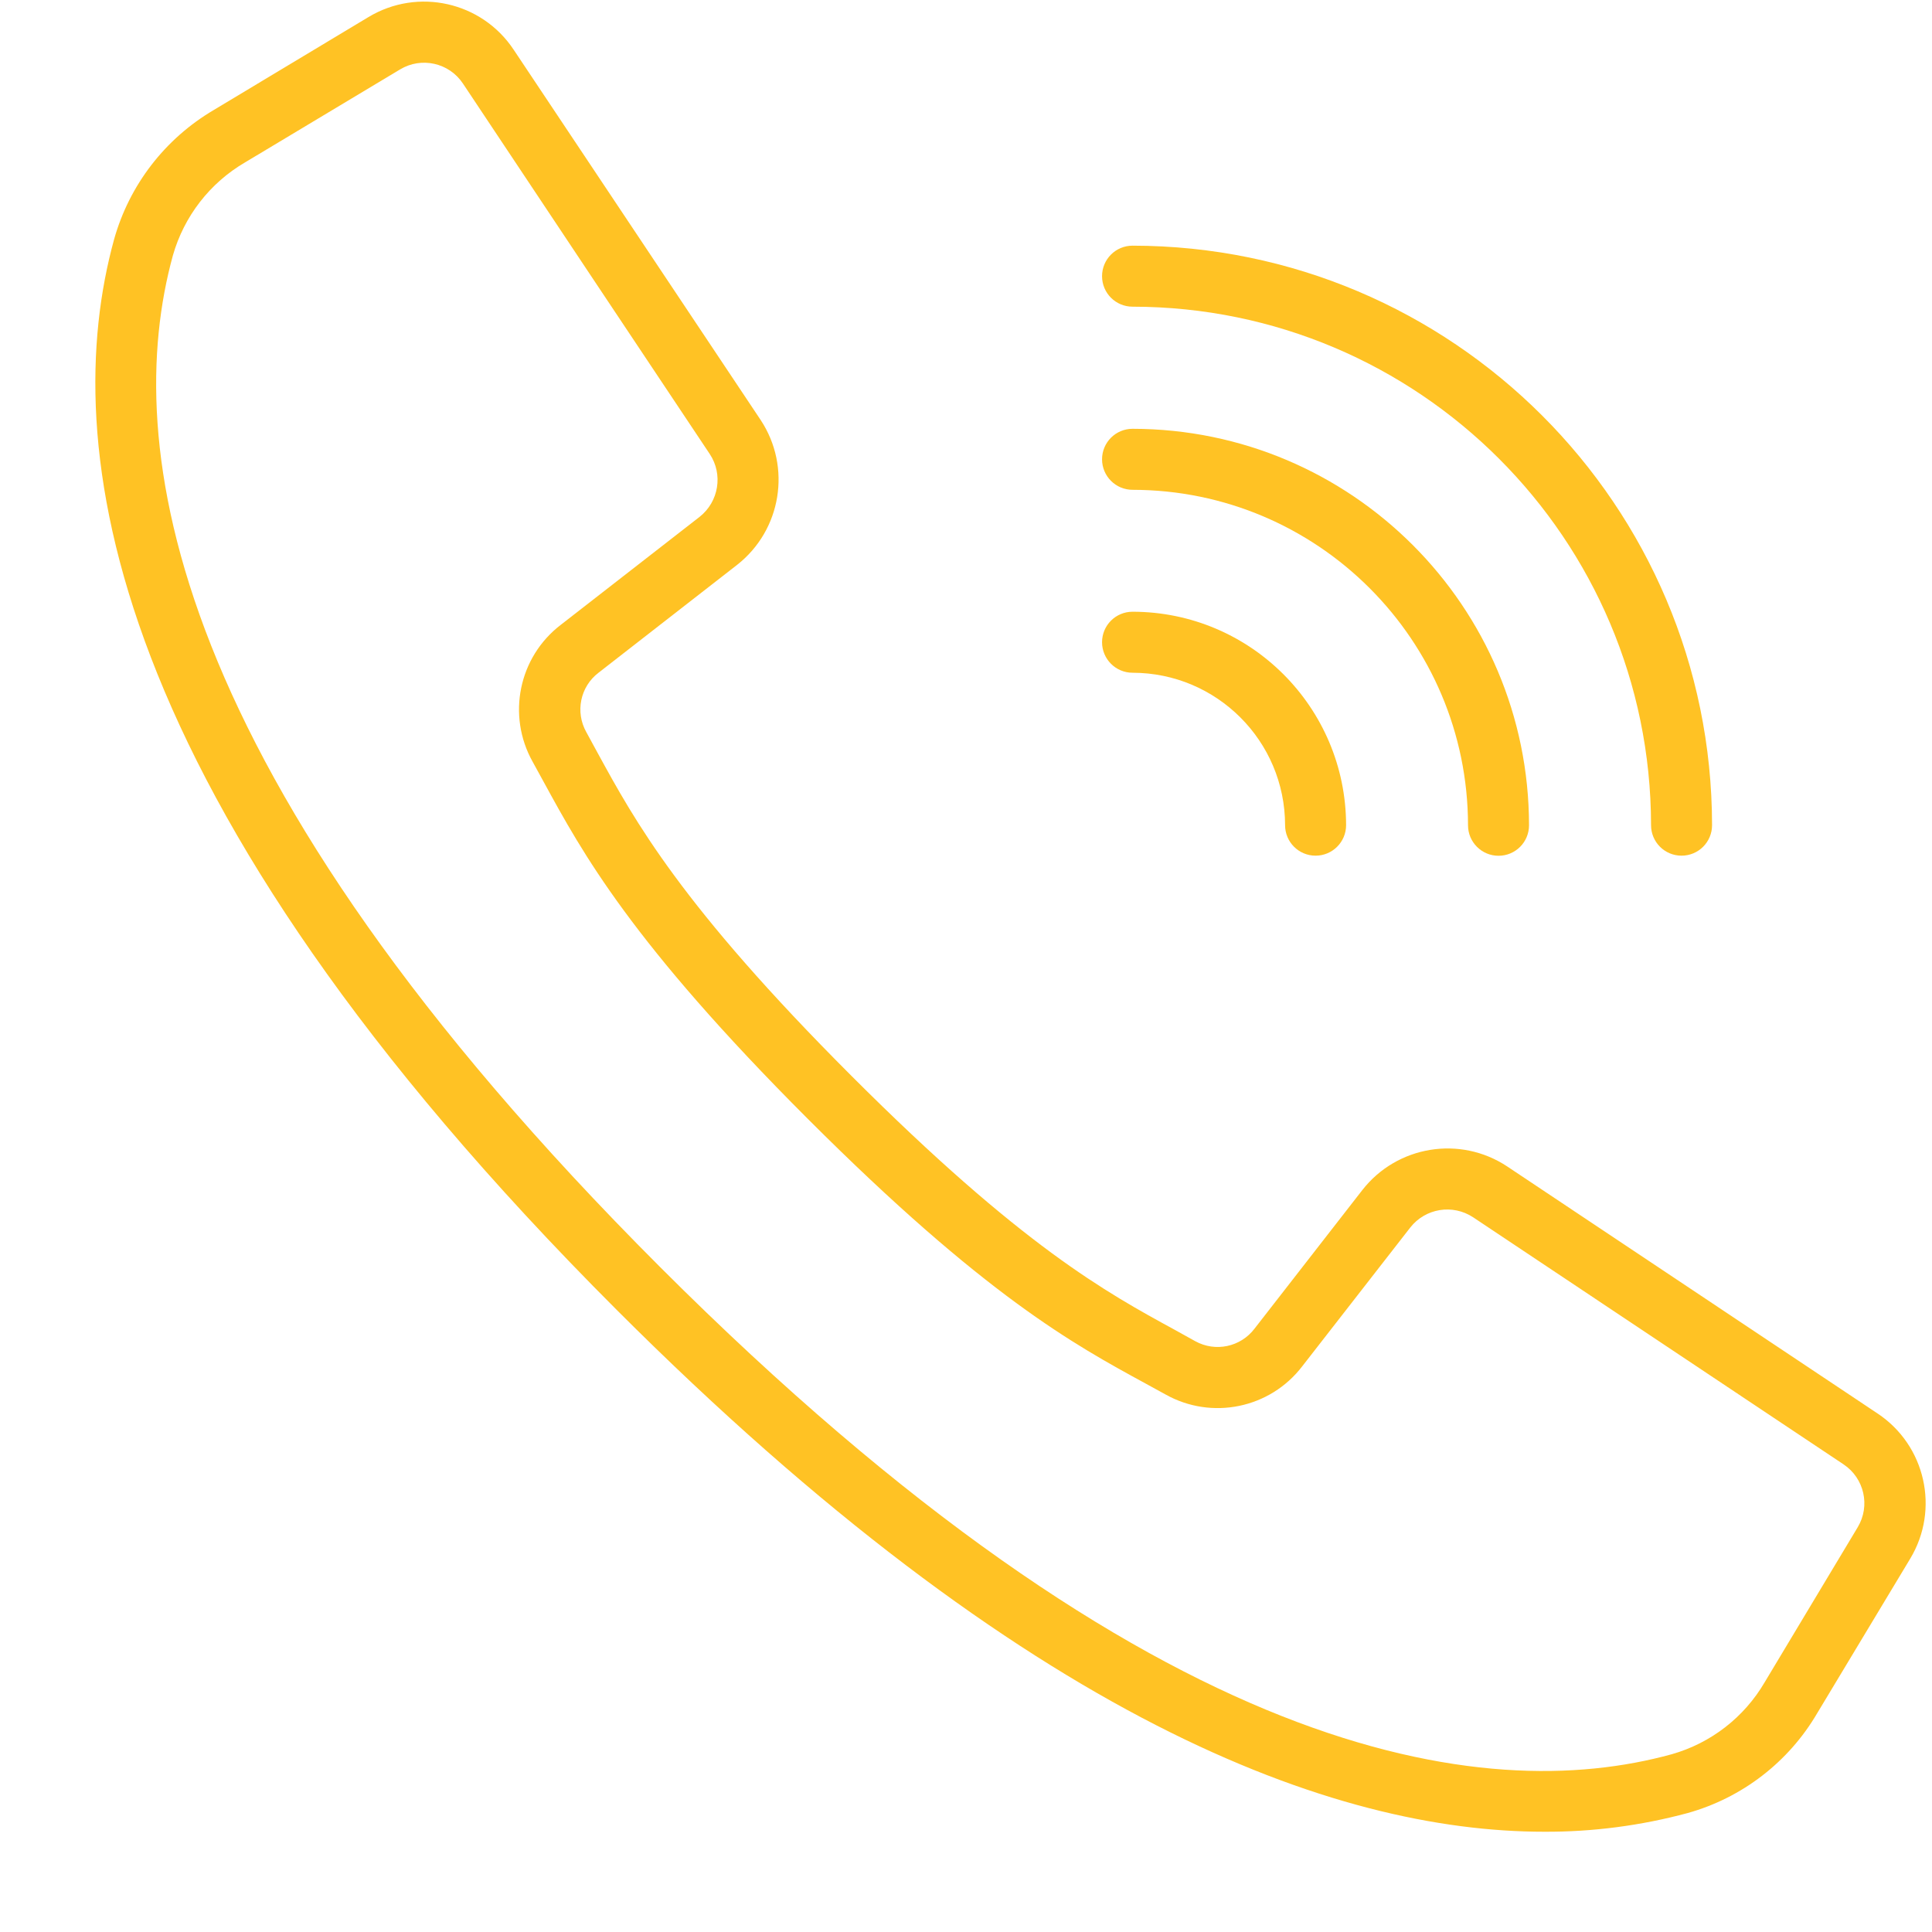 <?xml version="1.0" encoding="UTF-8"?> <svg xmlns="http://www.w3.org/2000/svg" width="19" height="19" viewBox="0 0 19 19" fill="none"> <g clip-path="url(#clip0_316_2)"> <path d="M18.465 13.901L14.822 11.471C14.36 11.165 13.74 11.266 13.398 11.703L12.337 13.067C12.2 13.247 11.953 13.299 11.755 13.19L11.553 13.078C10.884 12.713 10.051 12.259 8.374 10.581C6.696 8.903 6.241 8.07 5.876 7.402L5.766 7.2C5.655 7.002 5.706 6.753 5.886 6.616L7.249 5.555C7.685 5.213 7.786 4.594 7.481 4.131L5.051 0.488C4.738 0.017 4.11 -0.124 3.625 0.167L2.102 1.082C1.623 1.364 1.272 1.819 1.122 2.354C0.573 4.353 0.986 7.803 6.068 12.885C10.11 16.927 13.12 18.014 15.188 18.014C15.664 18.016 16.138 17.954 16.598 17.83C17.133 17.68 17.589 17.329 17.87 16.85L18.786 15.328C19.078 14.843 18.936 14.214 18.465 13.901ZM18.269 15.02L17.355 16.543C17.153 16.889 16.825 17.143 16.44 17.252C14.595 17.759 11.371 17.339 6.492 12.461C1.613 7.582 1.194 4.358 1.7 2.513C1.81 2.127 2.064 1.799 2.41 1.597L3.934 0.683C4.144 0.556 4.417 0.617 4.553 0.822L5.872 2.803L6.98 4.465C7.113 4.665 7.069 4.934 6.88 5.083L5.516 6.144C5.101 6.461 4.983 7.035 5.238 7.491L5.346 7.688C5.73 8.391 6.206 9.265 7.946 11.005C9.686 12.745 10.561 13.222 11.264 13.605L11.461 13.713C11.916 13.969 12.491 13.851 12.808 13.435L13.869 12.072C14.018 11.882 14.286 11.839 14.487 11.971L18.13 14.401C18.334 14.537 18.396 14.809 18.269 15.02Z" fill="#FFC224"></path> <path d="M11.138 3.016C13.953 3.019 16.234 5.3 16.237 8.115C16.237 8.281 16.371 8.415 16.537 8.415C16.703 8.415 16.837 8.281 16.837 8.115C16.834 4.969 14.284 2.419 11.138 2.416C10.972 2.416 10.838 2.55 10.838 2.716C10.838 2.882 10.972 3.016 11.138 3.016Z" fill="#FFC224"></path> <path d="M11.138 4.817C12.959 4.819 14.435 6.295 14.437 8.116C14.437 8.282 14.572 8.416 14.737 8.416C14.903 8.416 15.037 8.282 15.037 8.116C15.035 5.964 13.29 4.219 11.138 4.217C10.972 4.217 10.838 4.351 10.838 4.517C10.838 4.682 10.972 4.817 11.138 4.817Z" fill="#FFC224"></path> <path d="M11.138 6.616C11.966 6.617 12.637 7.287 12.638 8.115C12.638 8.281 12.772 8.415 12.938 8.415C13.103 8.415 13.238 8.281 13.238 8.115C13.236 6.956 12.297 6.017 11.138 6.016C10.972 6.016 10.838 6.15 10.838 6.316C10.838 6.481 10.972 6.616 11.138 6.616Z" fill="#FFC224"></path> </g> <defs> <clipPath id="clip0_316_2"> <rect width="19" height="19" fill="white"></rect> </clipPath> </defs> </svg> 